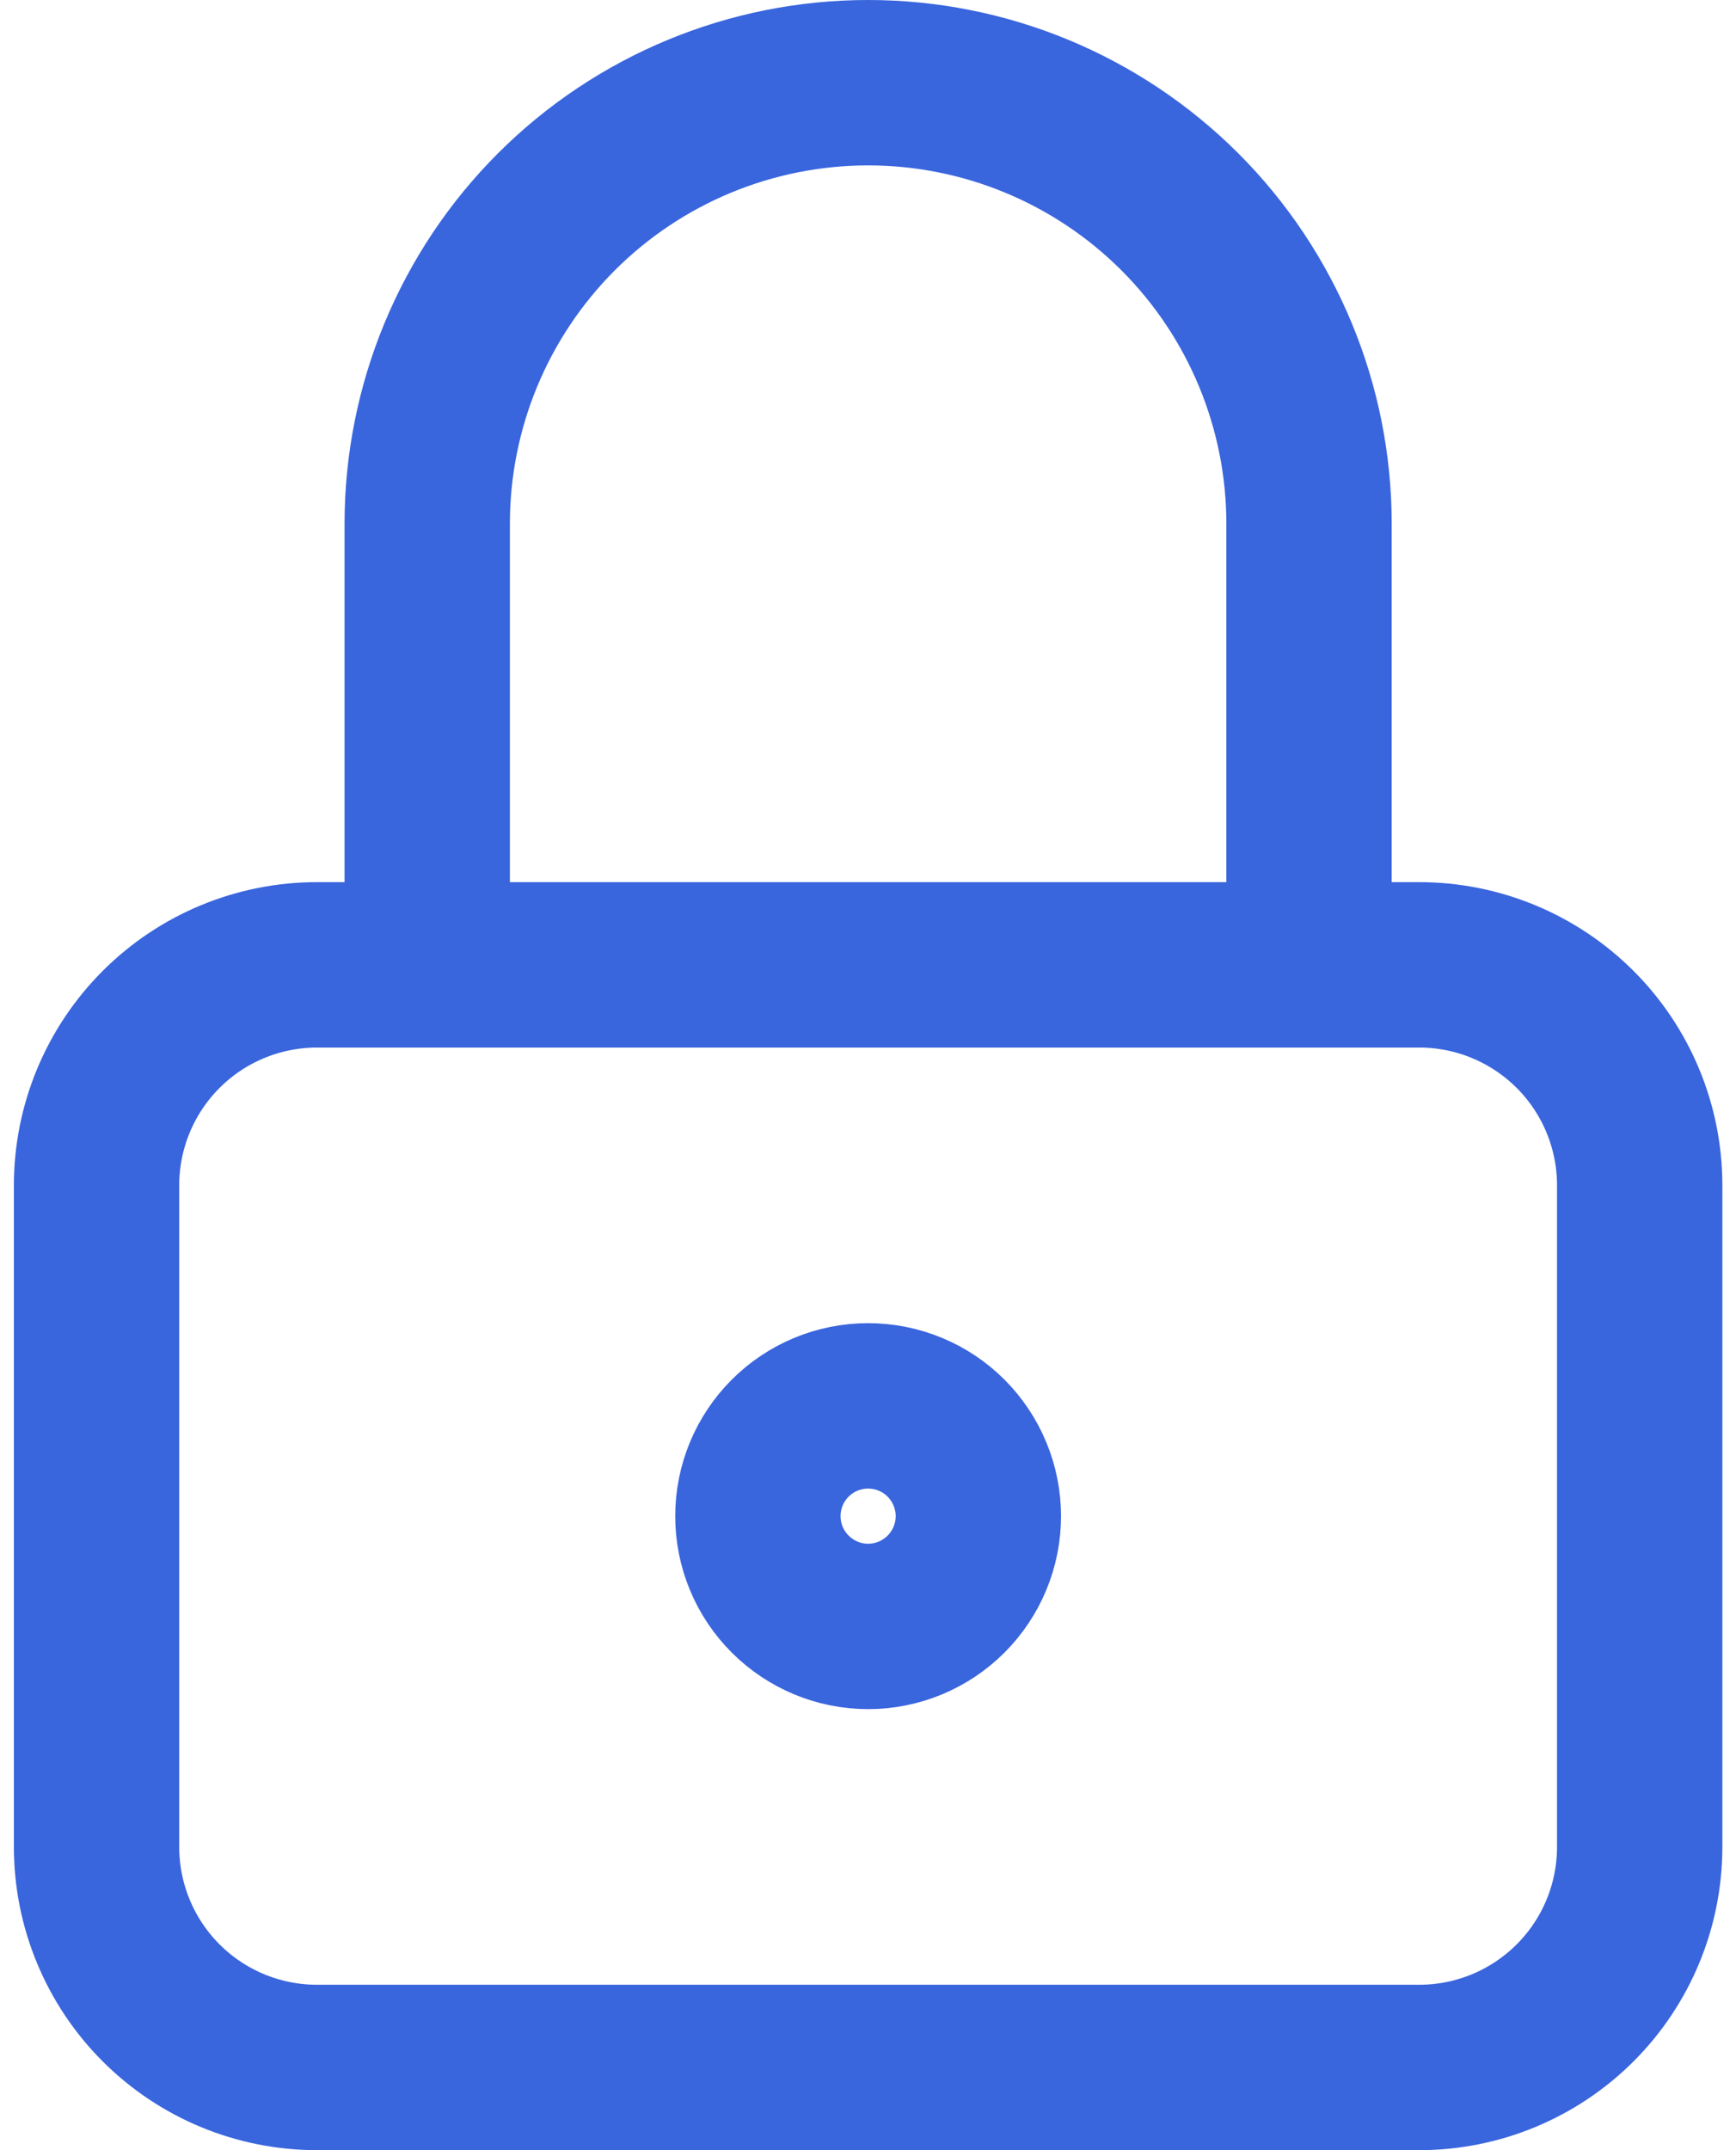 <?xml version="1.0" encoding="UTF-8"?> <svg xmlns="http://www.w3.org/2000/svg" width="21" height="26" viewBox="0 0 21 26" fill="none"><path d="M5.168 11.667V6.333C5.168 4.919 5.73 3.562 6.73 2.562C7.73 1.562 9.087 1 10.501 1C11.916 1 13.272 1.562 14.273 2.562C15.273 3.562 15.835 4.919 15.835 6.333V11.667M1.168 14.333C1.168 13.626 1.449 12.948 1.949 12.448C2.449 11.948 3.127 11.667 3.835 11.667H17.168C17.875 11.667 18.553 11.948 19.054 12.448C19.554 12.948 19.835 13.626 19.835 14.333V22.333C19.835 23.041 19.554 23.719 19.054 24.219C18.553 24.719 17.875 25 17.168 25H3.835C3.127 25 2.449 24.719 1.949 24.219C1.449 23.719 1.168 23.041 1.168 22.333V14.333ZM9.168 18.333C9.168 18.687 9.308 19.026 9.559 19.276C9.809 19.526 10.148 19.667 10.501 19.667C10.855 19.667 11.194 19.526 11.444 19.276C11.694 19.026 11.835 18.687 11.835 18.333C11.835 17.98 11.694 17.641 11.444 17.39C11.194 17.14 10.855 17 10.501 17C10.148 17 9.809 17.14 9.559 17.39C9.308 17.641 9.168 17.98 9.168 18.333Z" stroke="#3965DD" stroke-width="2" stroke-linecap="round" stroke-linejoin="round"></path></svg> 